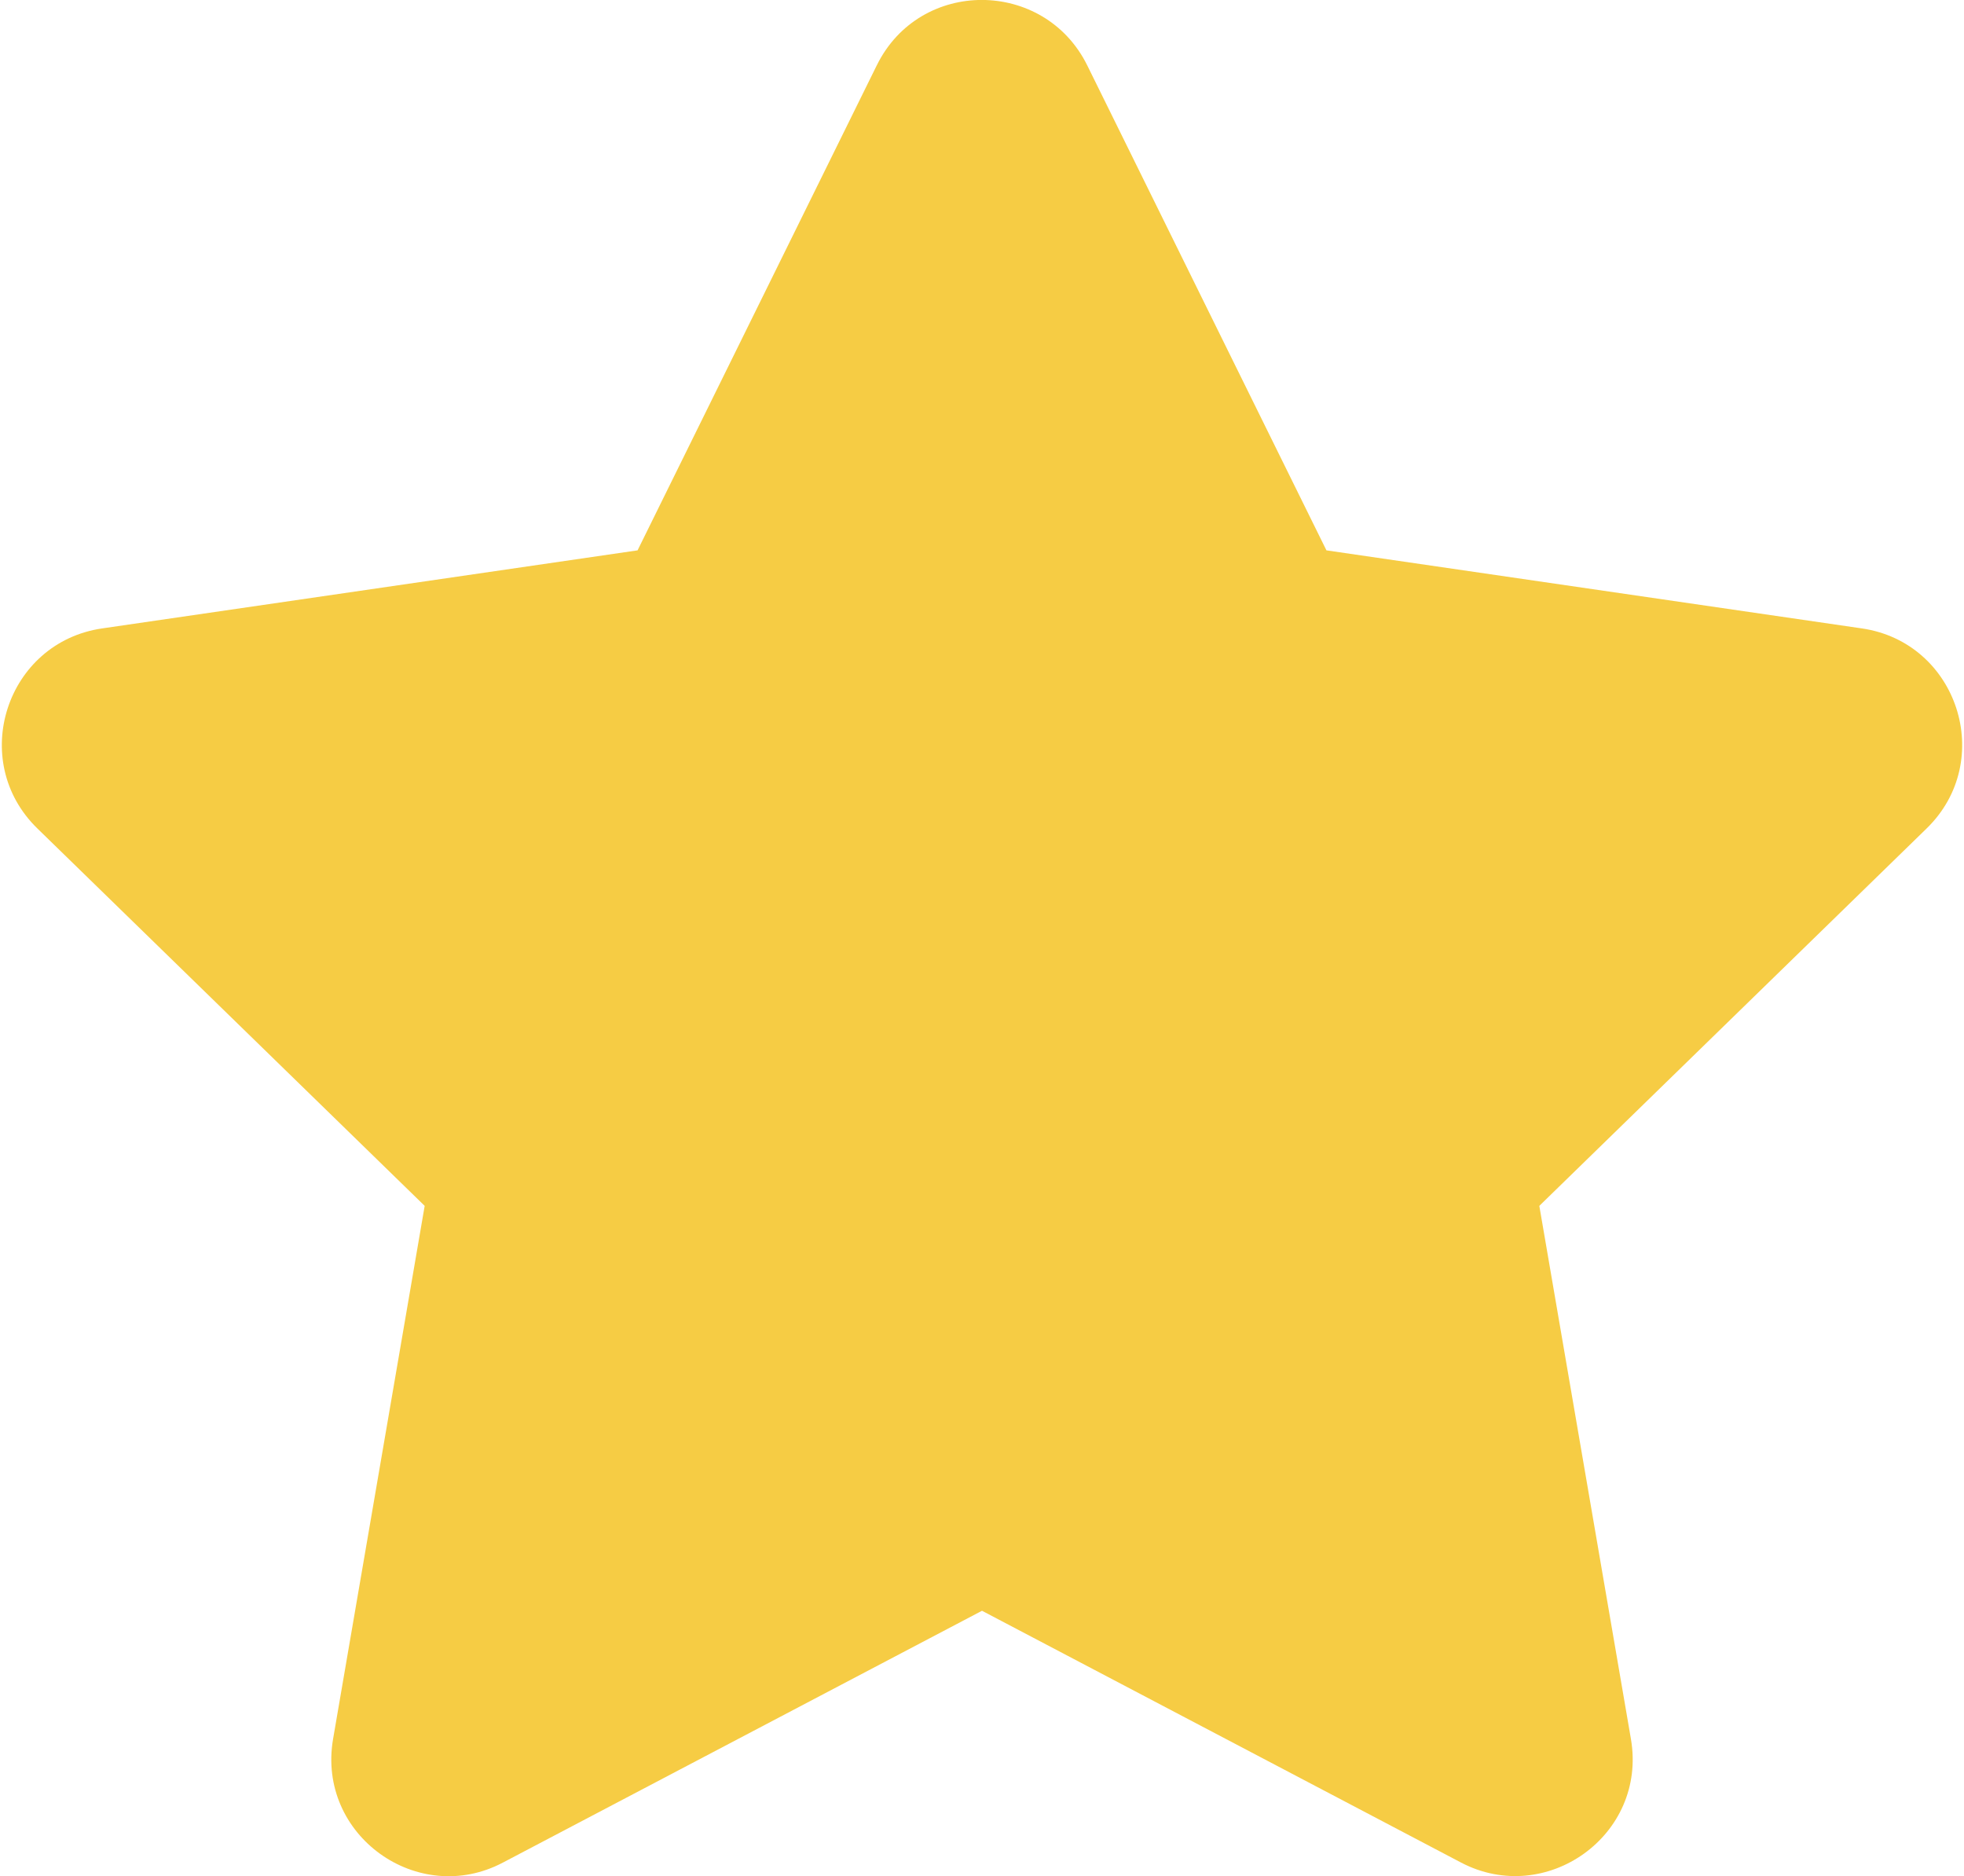 <svg width="536" height="512" viewBox="0 0 536 512" fill="none" xmlns="http://www.w3.org/2000/svg">
<path d="M239.3 17.8L174 150.2L27.901 171.5C1.7 175.3 -8.8 207.6 10.2 226.1L115.9 329.1L90.9 474.6C86.4 500.9 114.1 520.6 137.3 508.3L268 439.6L398.701 508.3C421.901 520.5 449.6 500.9 445.1 474.6L420.1 329.1L525.8 226.1C544.8 207.6 534.3 175.3 508.1 171.5L362 150.2L296.701 17.8C285.001 -5.8 251.1 -6.1 239.3 17.8Z" fill="#F6CC44"/>
</svg>
